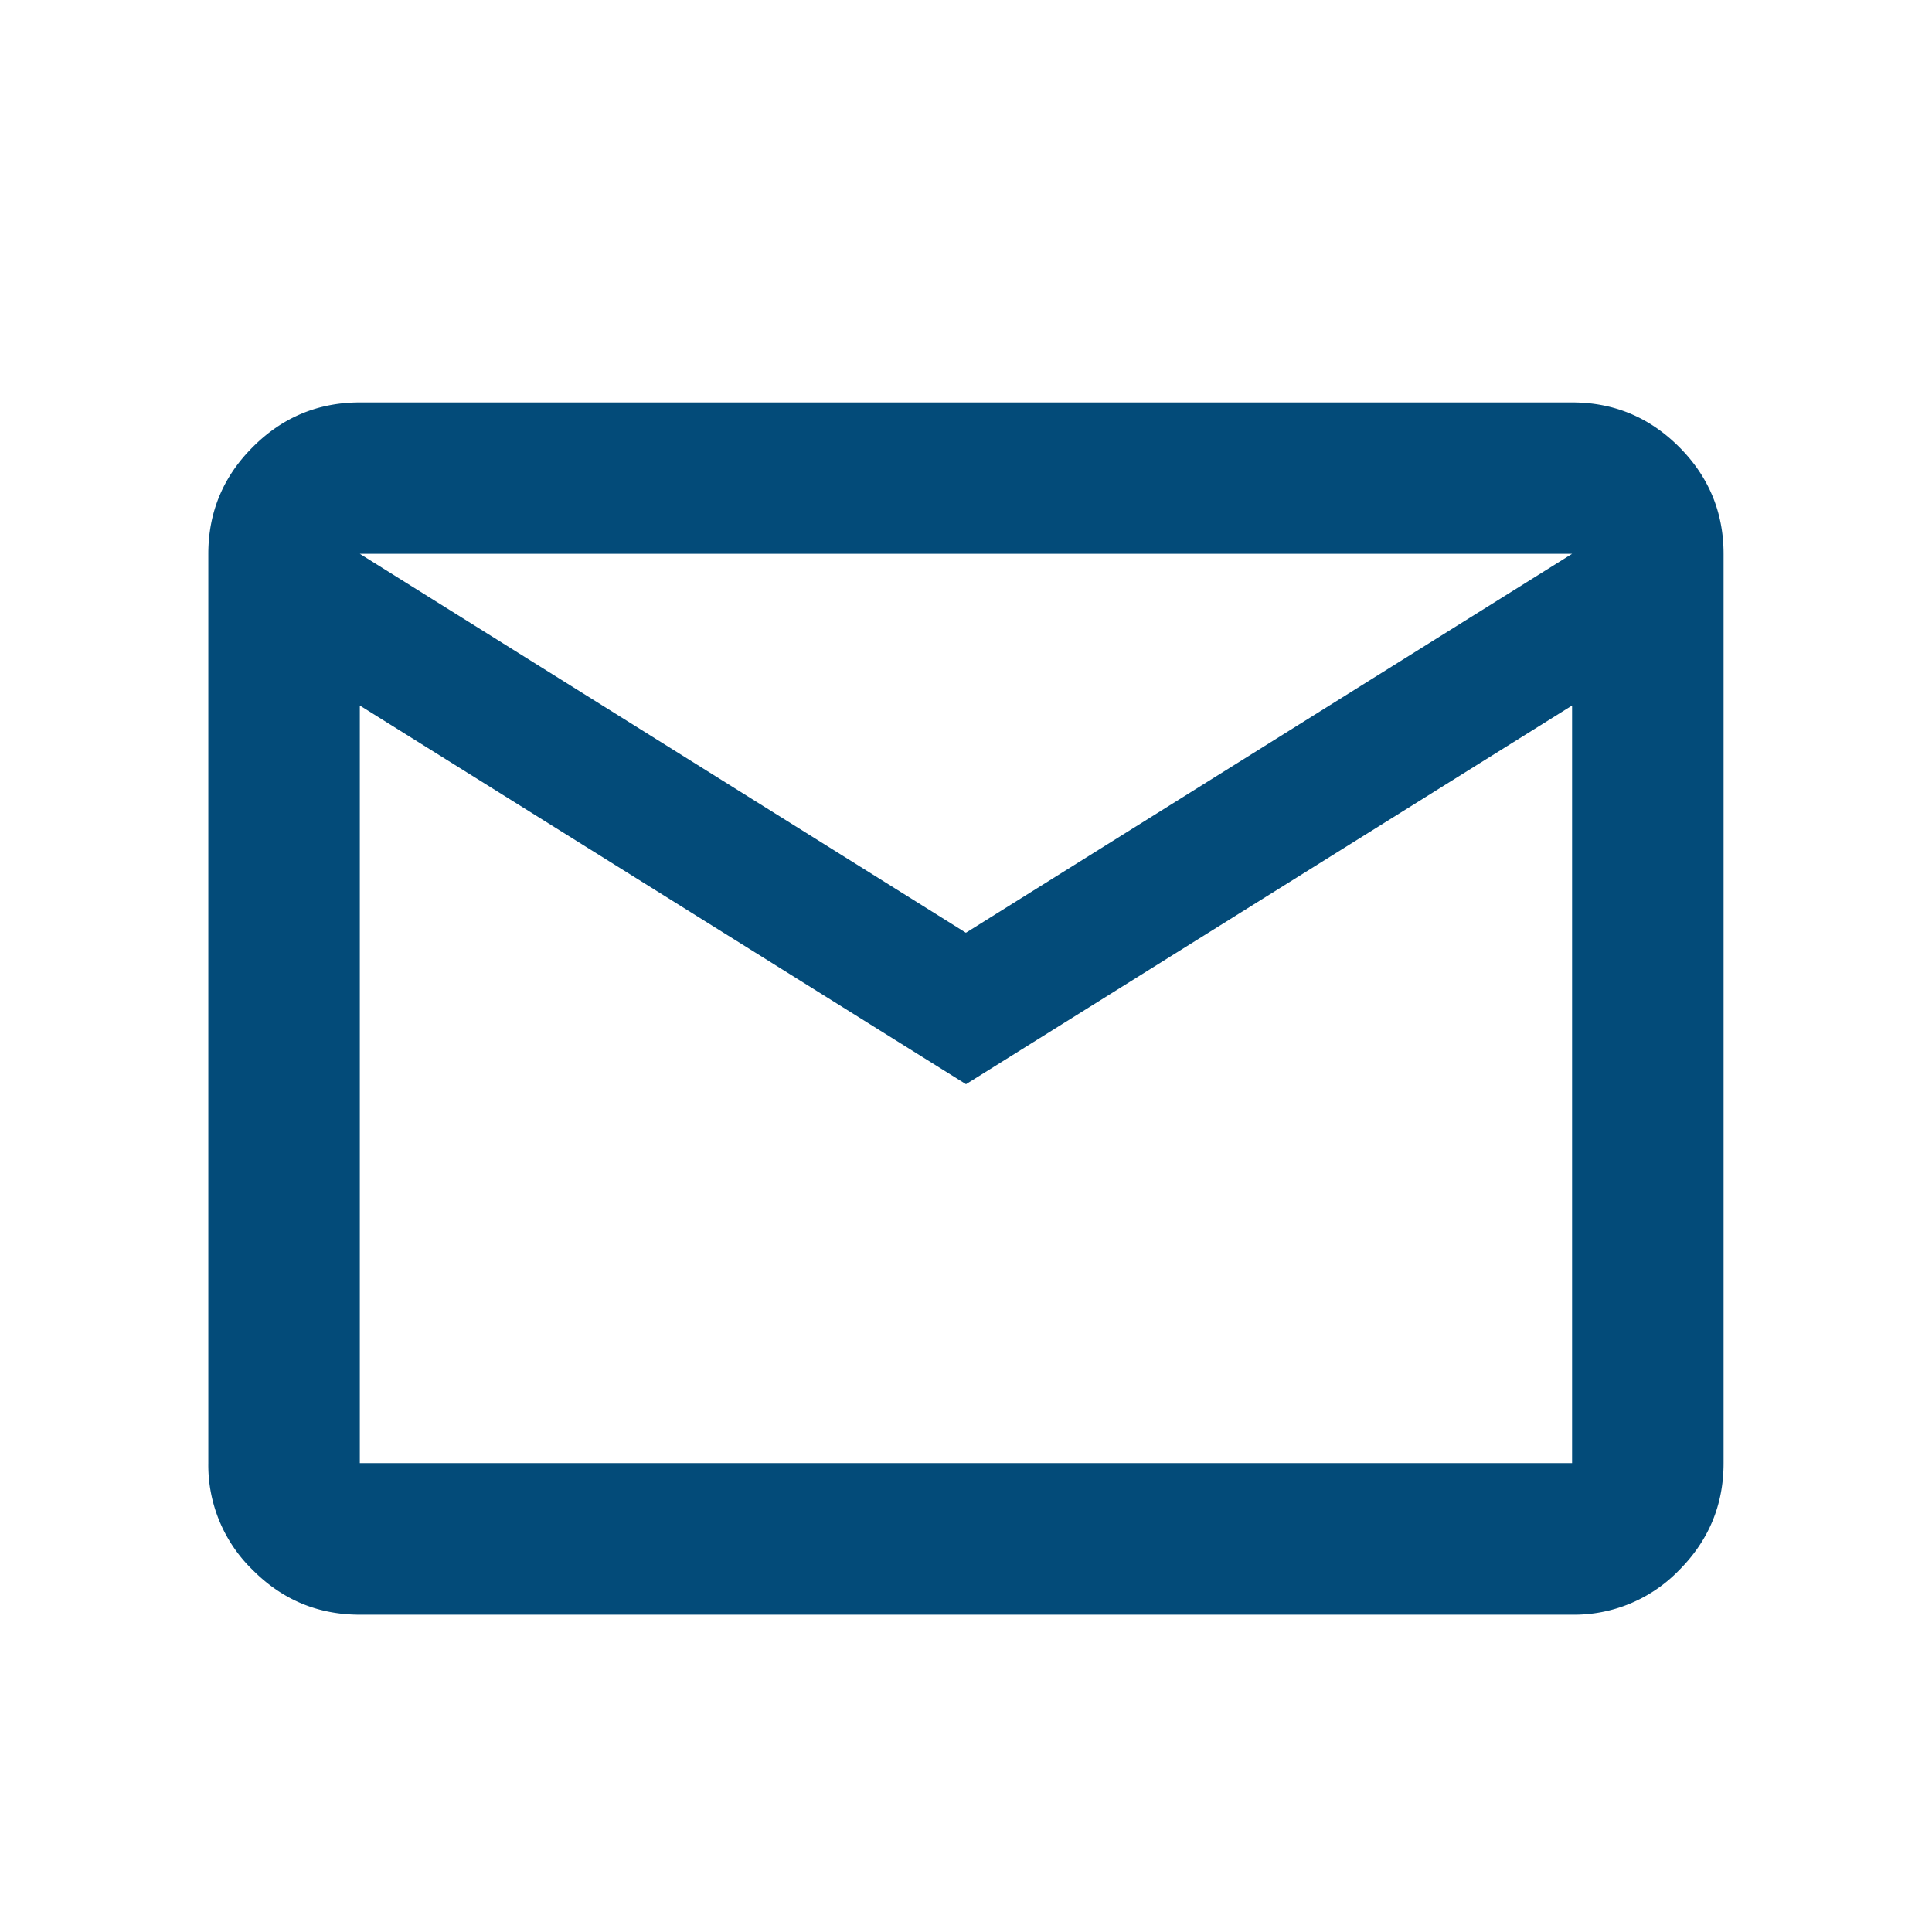 <svg width="17" height="17" viewBox="0 0 17 17" fill="none" xmlns="http://www.w3.org/2000/svg">
    <mask id="ayg7bn9aja" style="mask-type:alpha" maskUnits="userSpaceOnUse" x="0" y="0" width="17" height="17">
        <path fill="#D9D9D9" d="M.5.875h16v16H.5z"/>
    </mask>
    <g mask="url(#ayg7bn9aja)">
        <path d="M3.166 14.208c-.366 0-.68-.13-.941-.392a1.284 1.284 0 0 1-.392-.942v-8c0-.366.13-.68.392-.941.26-.261.575-.392.941-.392h10.667c.367 0 .68.13.942.392.26.26.391.575.391.941v8c0 .367-.13.68-.391.942a1.284 1.284 0 0 1-.942.392H3.166zM8.5 9.54 3.166 6.208v6.666h10.667V6.208L8.5 9.54zm0-1.333 5.333-3.334H3.166L8.5 8.208zm-5.334-2V4.874v8-6.666z" fill="#034B79"/>
    </g>
</svg>
